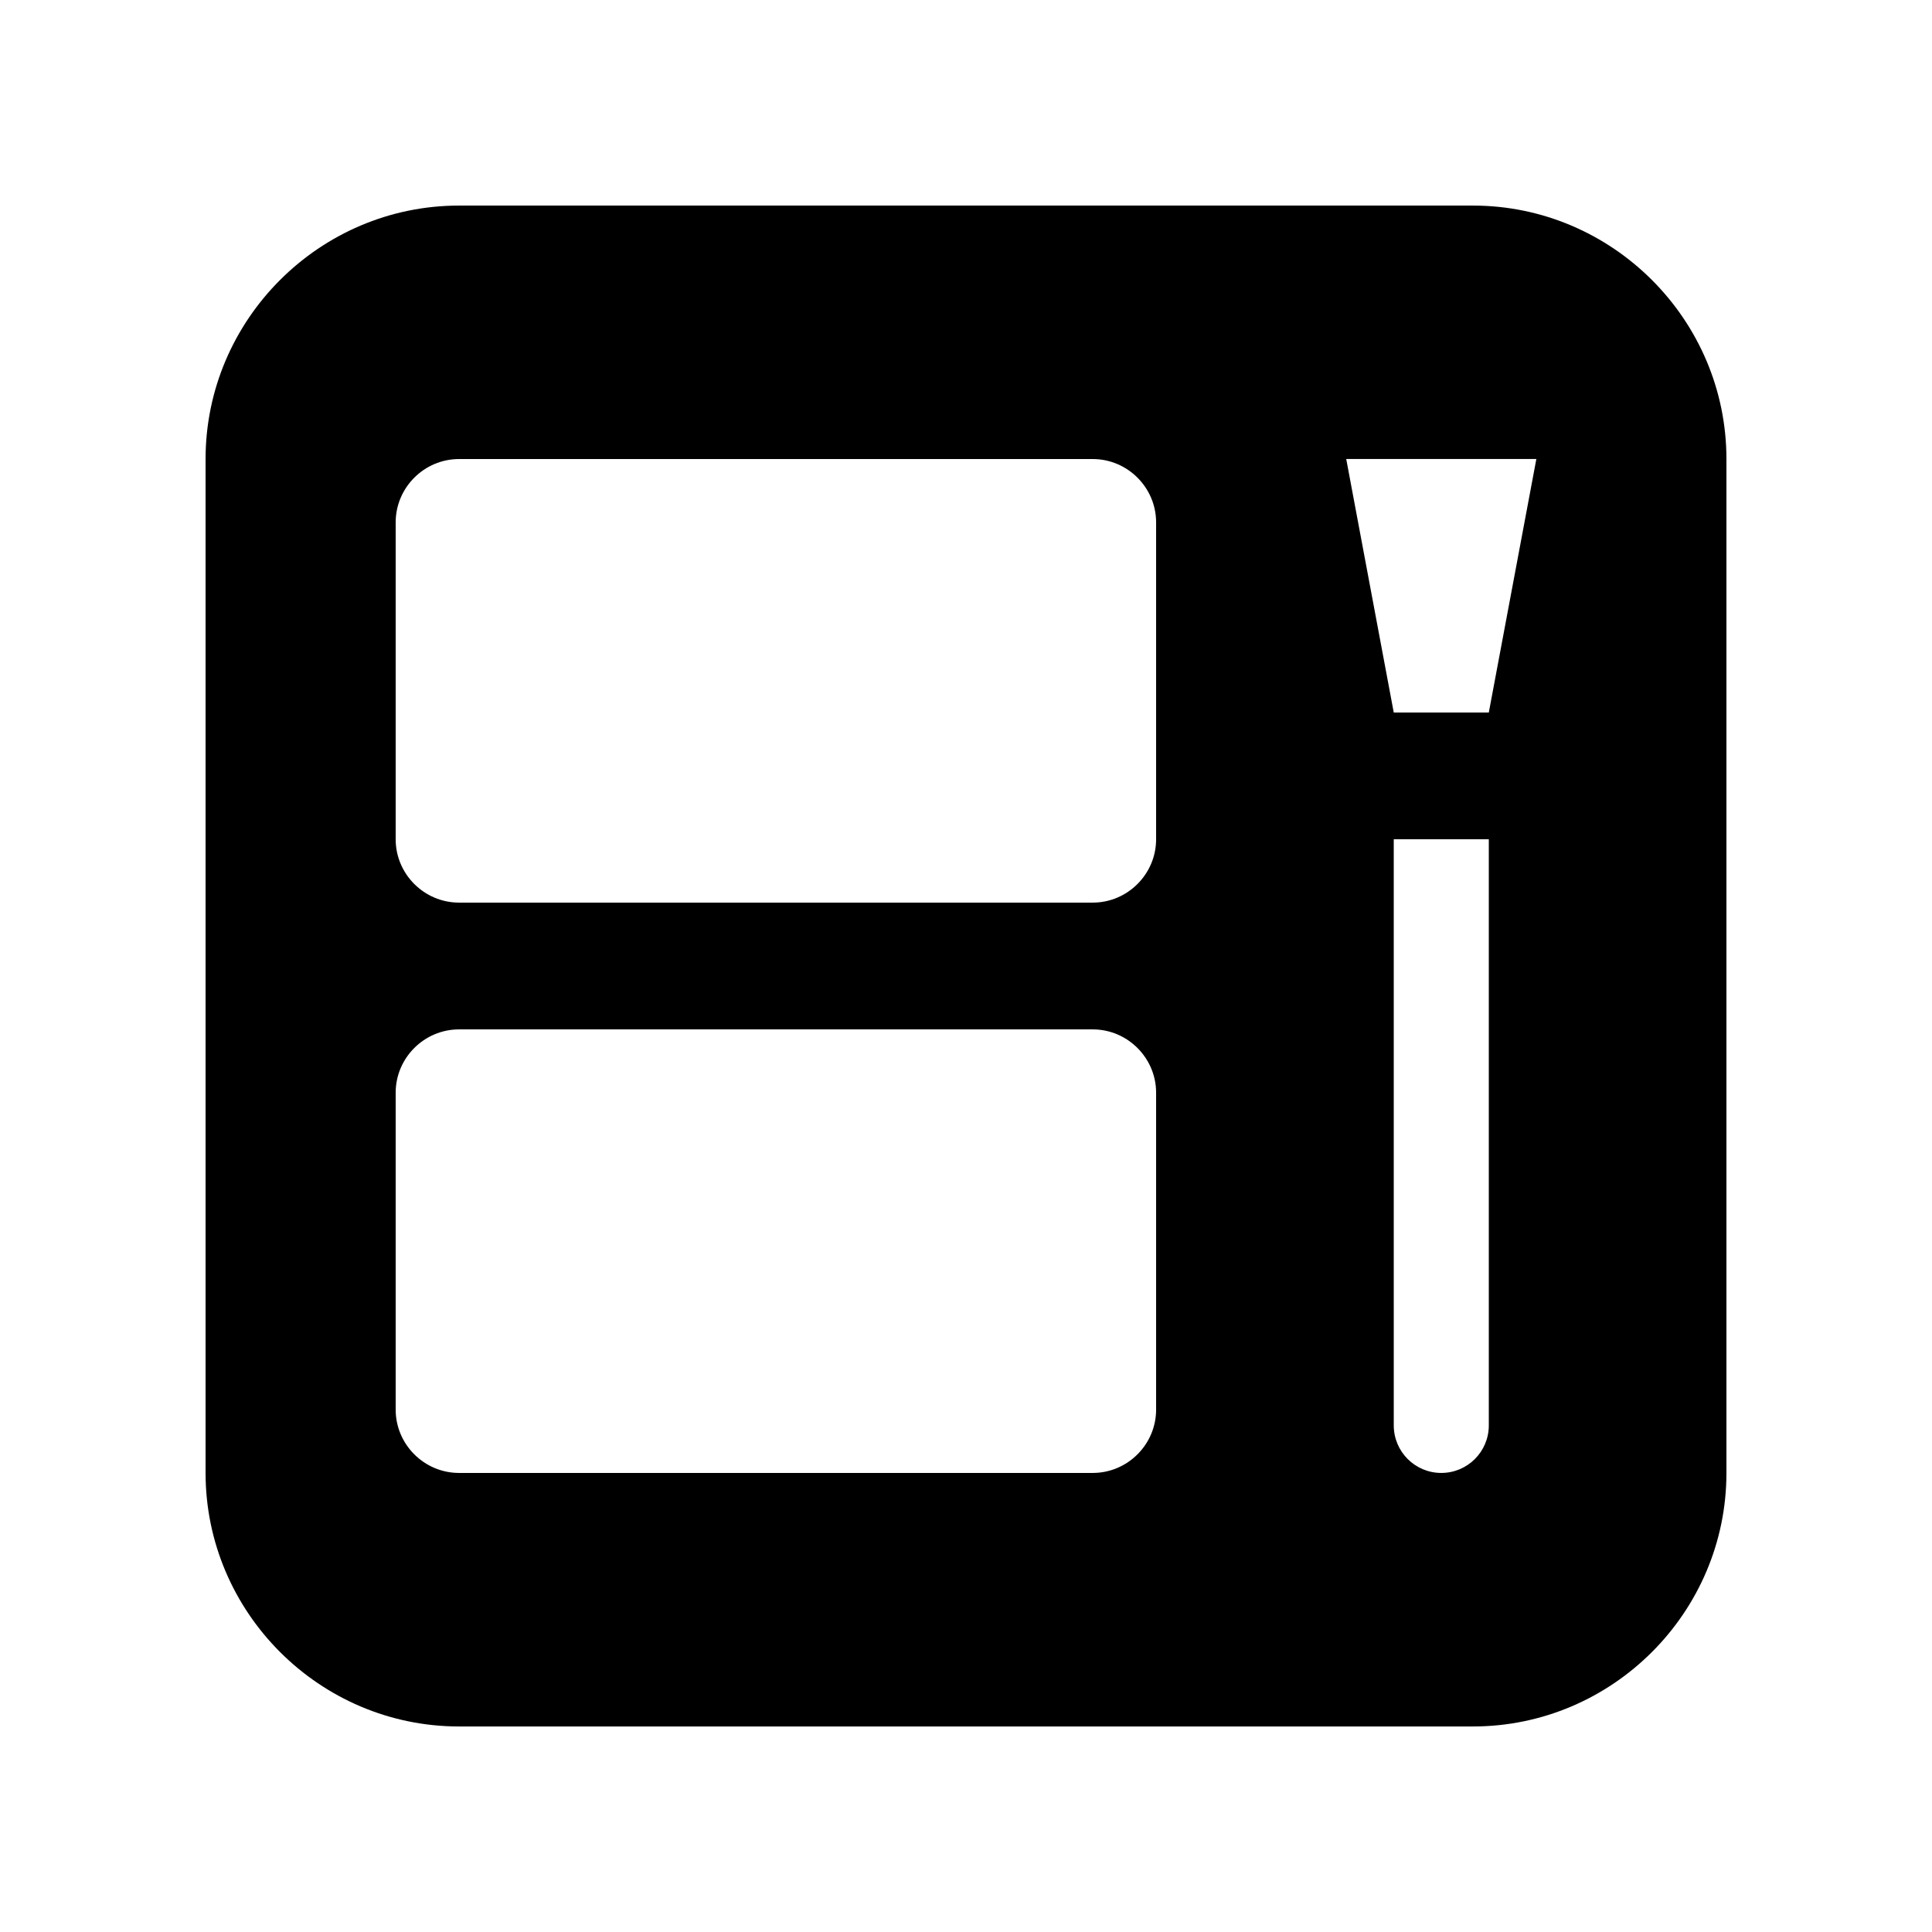 <?xml version="1.0" encoding="UTF-8"?>
<!-- Uploaded to: SVG Repo, www.svgrepo.com, Generator: SVG Repo Mixer Tools -->
<svg fill="#000000" width="800px" height="800px" version="1.1" viewBox="144 144 512 512" xmlns="http://www.w3.org/2000/svg">
 <path d="m534.35 198.48h-268.7c-36.949 0-67.172 30.227-67.172 67.172v268.7c0 36.953 30.223 67.18 67.172 67.18h268.7c36.945 0 67.172-30.227 67.172-67.18v-268.7c0-36.945-30.227-67.172-67.176-67.172zm-83.969 319.08c0 9.23-7.562 16.785-16.793 16.785h-167.94c-9.23 0-16.793-7.559-16.793-16.785v-83.977c0-9.23 7.562-16.785 16.793-16.785h167.94c9.23 0 16.793 7.559 16.793 16.785zm0-151.15c0 9.234-7.562 16.793-16.793 16.793h-167.94c-9.23 0-16.793-7.559-16.793-16.793v-83.965c0-9.234 7.562-16.793 16.793-16.793h167.94c9.23 0 16.793 7.559 16.793 16.793zm88.168 155.34c0 6.957-5.644 12.594-12.594 12.594-6.953 0-12.594-5.637-12.594-12.594l-0.004-155.34h25.191zm0-188.93h-25.191l-12.594-67.176h50.383z"/>
</svg>